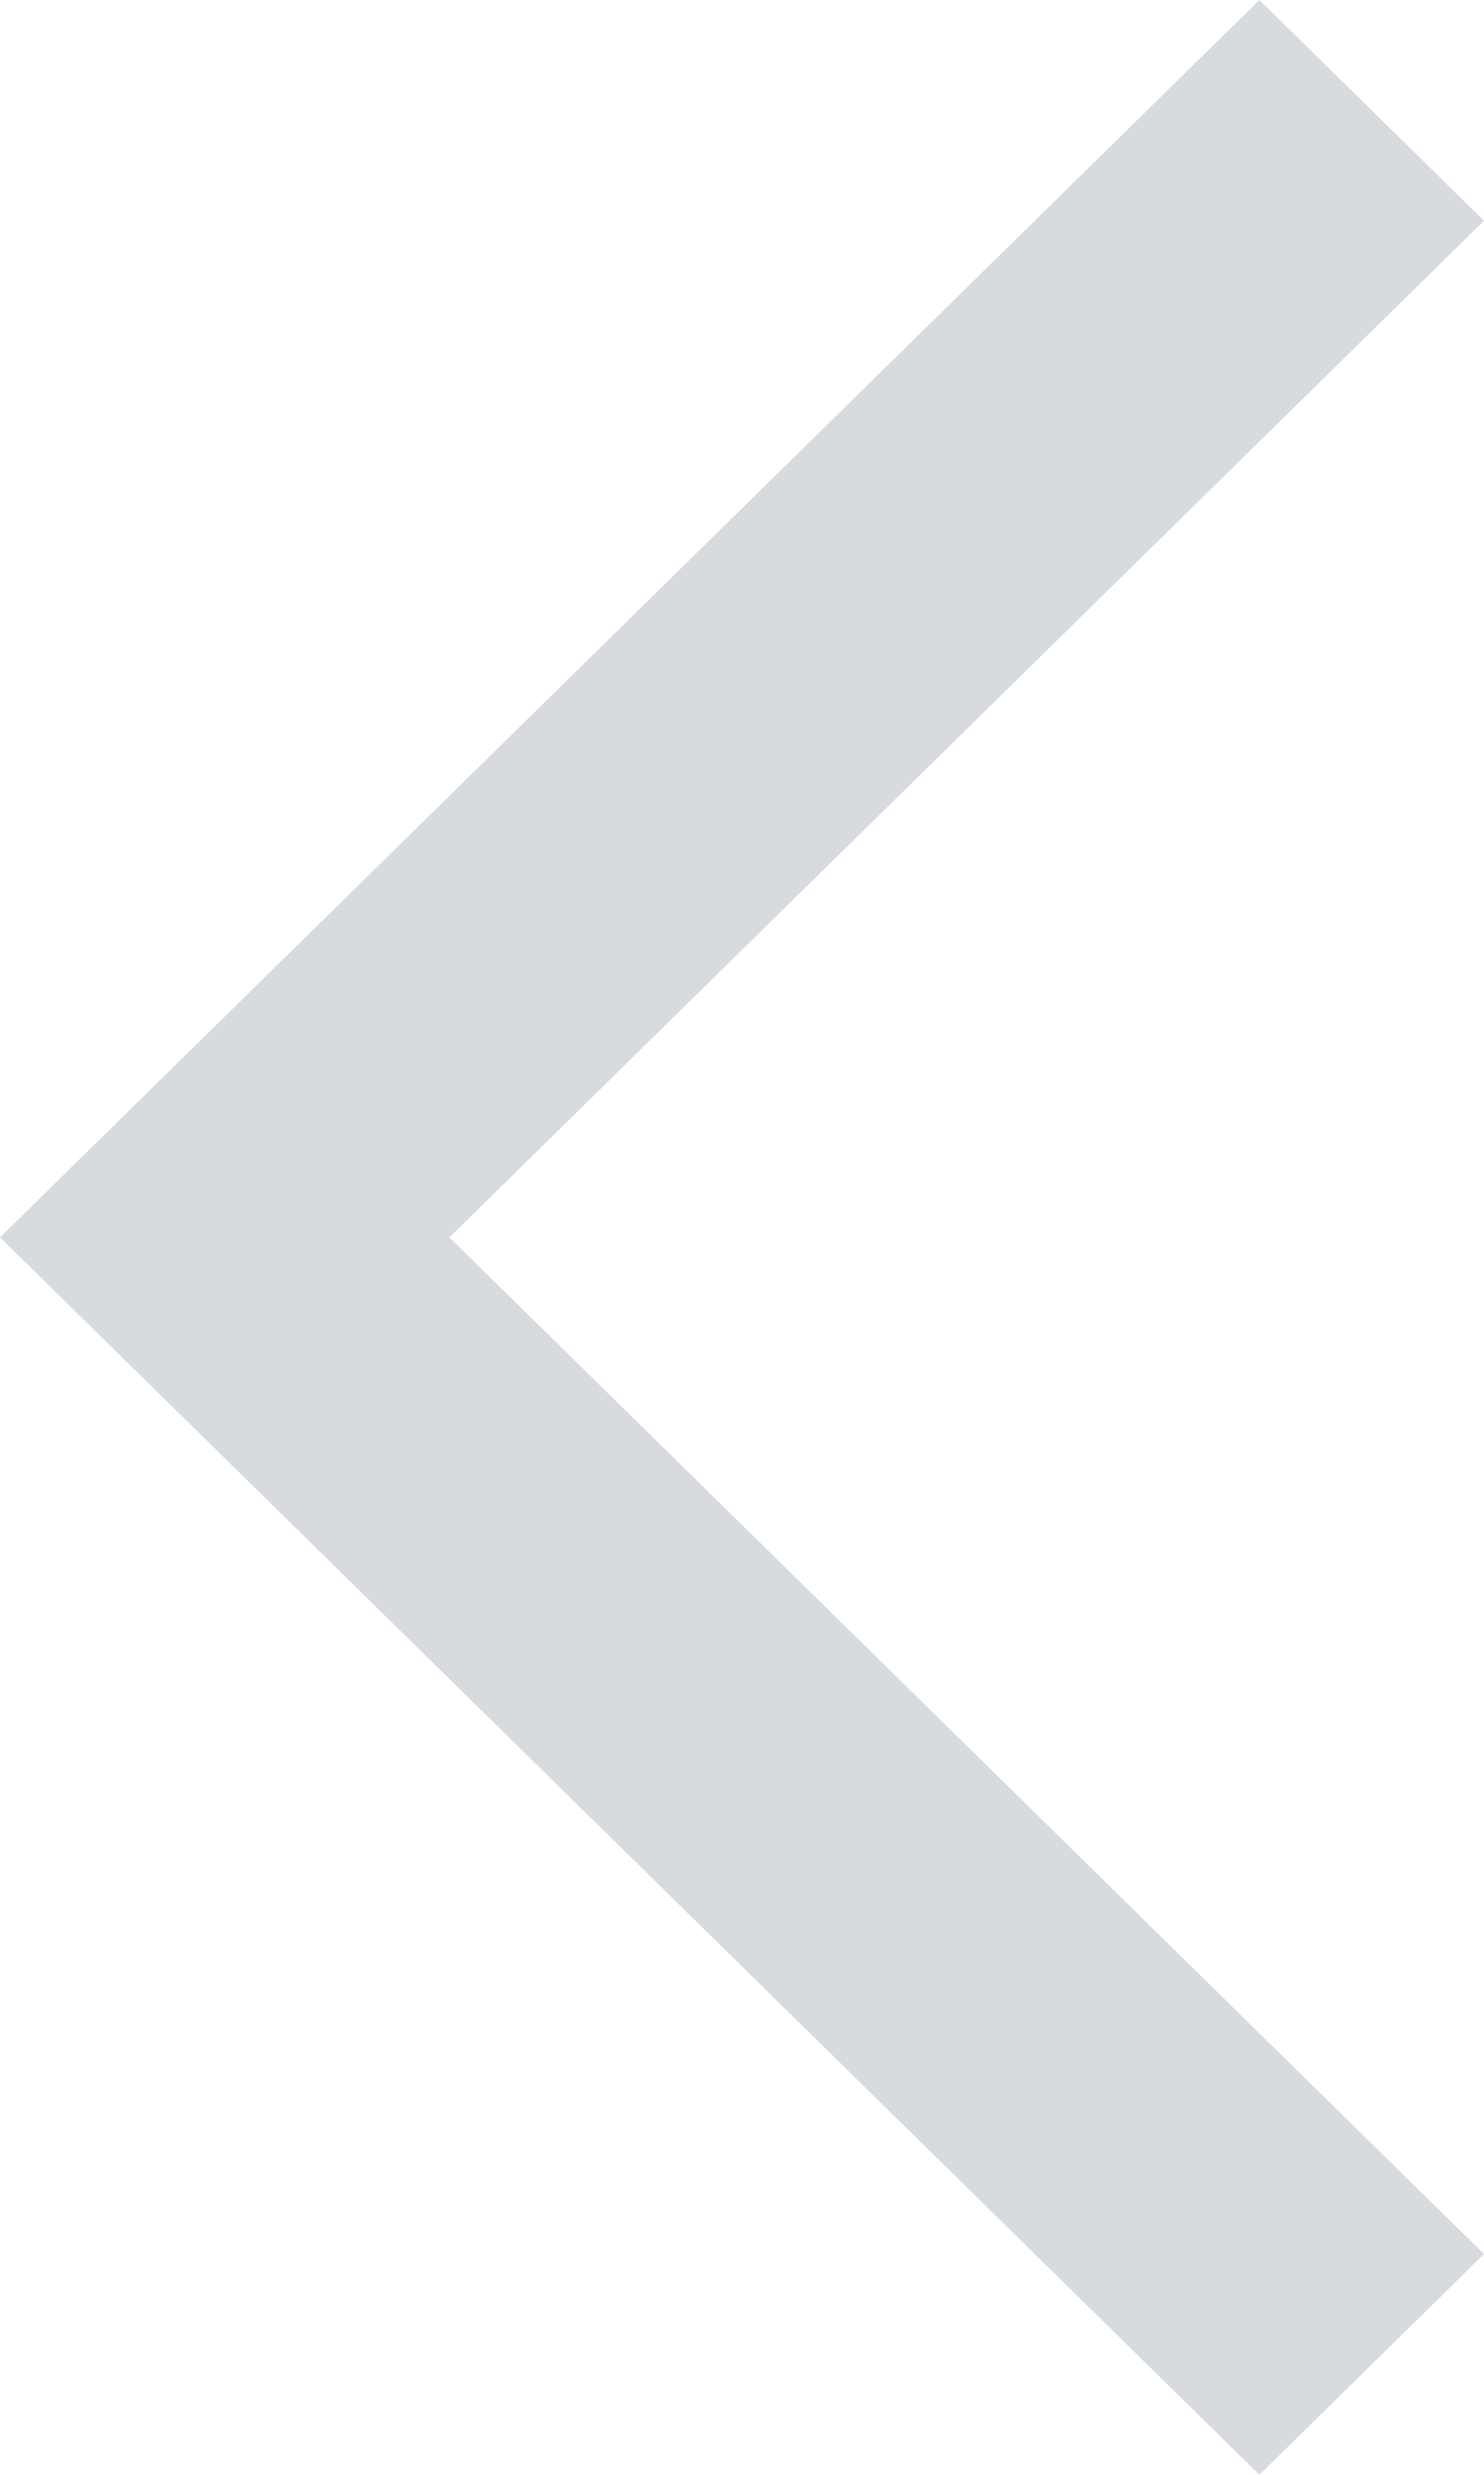 <svg xmlns="http://www.w3.org/2000/svg" width="6" height="10" viewBox="0 0 6 10">
  <path id="chevron_right_FILL0_wght400_GRAD0_opsz48" d="M21.692,21.9l.908-.892L18.417,16.9,22.6,12.792l-.908-.892-5.092,5Z" transform="translate(-16.6 -11.9)" fill="#d7dadf"/>
</svg>
